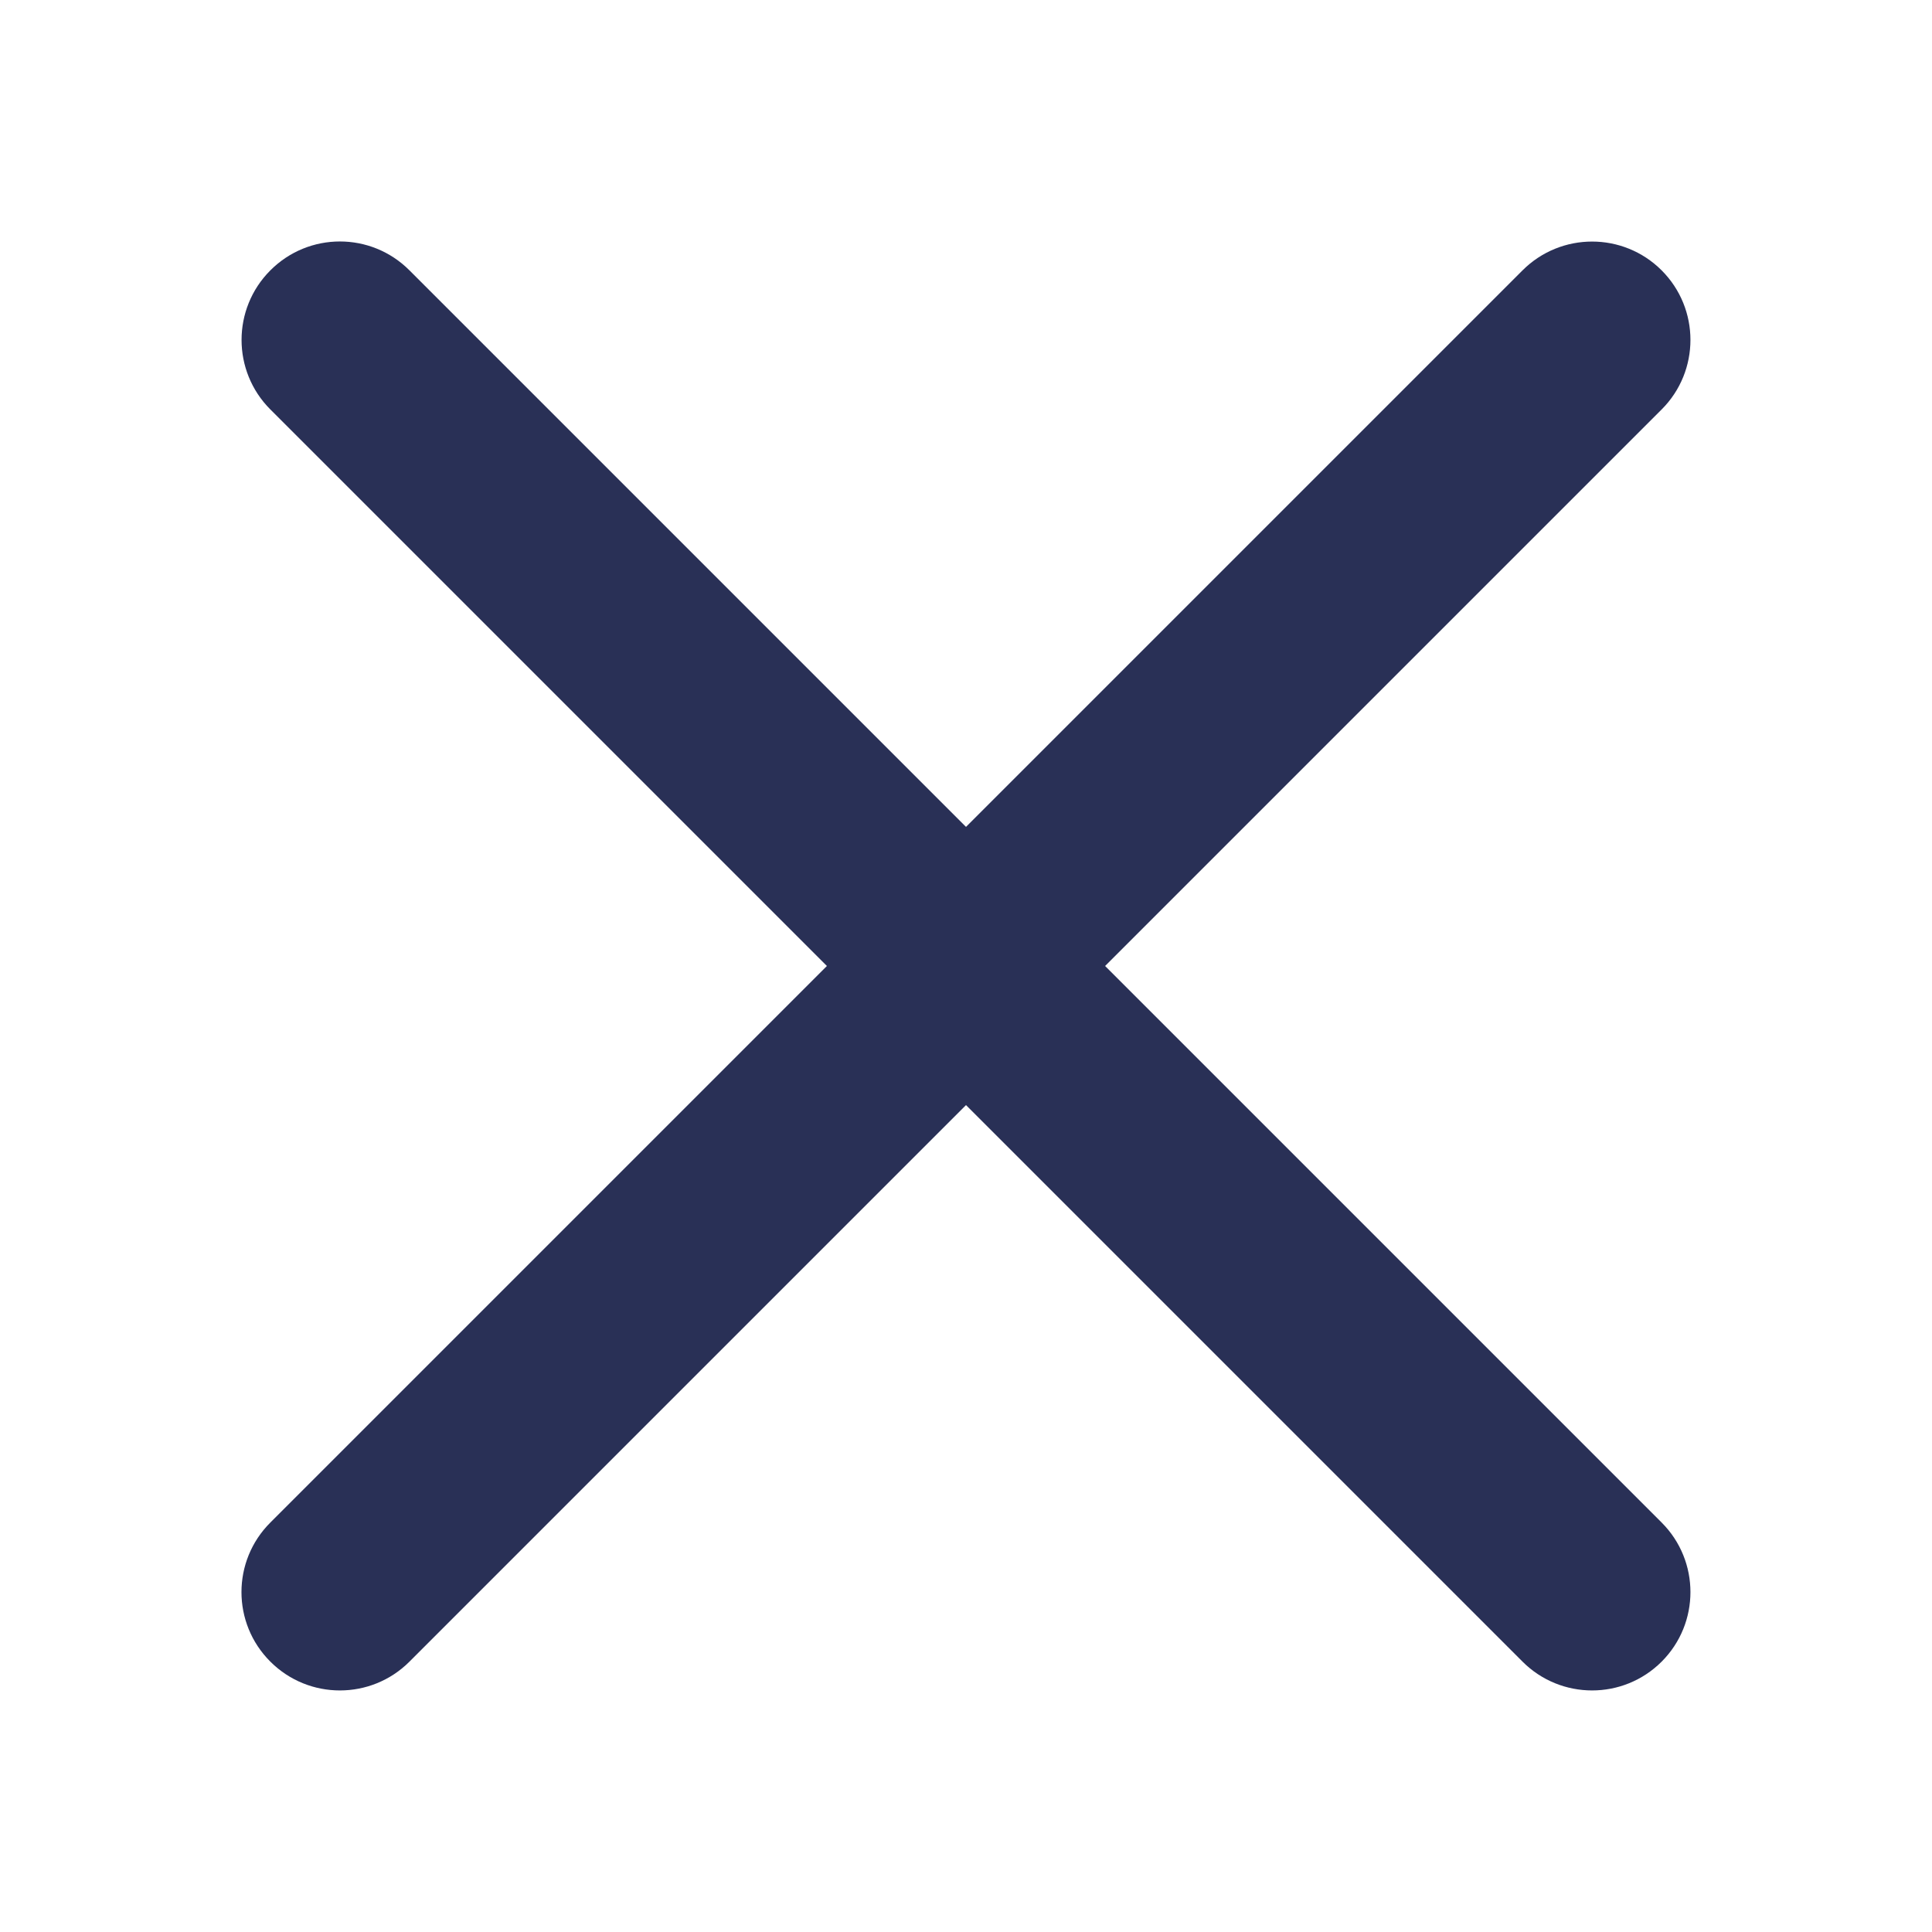 <svg width="16" height="16" viewBox="0 0 16 16" fill="none" xmlns="http://www.w3.org/2000/svg">
<path d="M2.239 13.761C1.92 13.443 1.92 12.927 2.239 12.609L12.609 2.239C12.927 1.921 13.443 1.921 13.761 2.239C14.079 2.557 14.079 3.073 13.761 3.391L3.391 13.761C3.073 14.079 2.557 14.079 2.239 13.761Z" fill="#293056"/>
<path d="M2.239 2.239C1.921 2.557 1.921 3.073 2.239 3.391L12.609 13.761C12.927 14.079 13.443 14.079 13.761 13.761C14.079 13.443 14.079 12.927 13.761 12.609L3.391 2.239C3.073 1.92 2.557 1.92 2.239 2.239Z" fill="#293056"/>
</svg>
